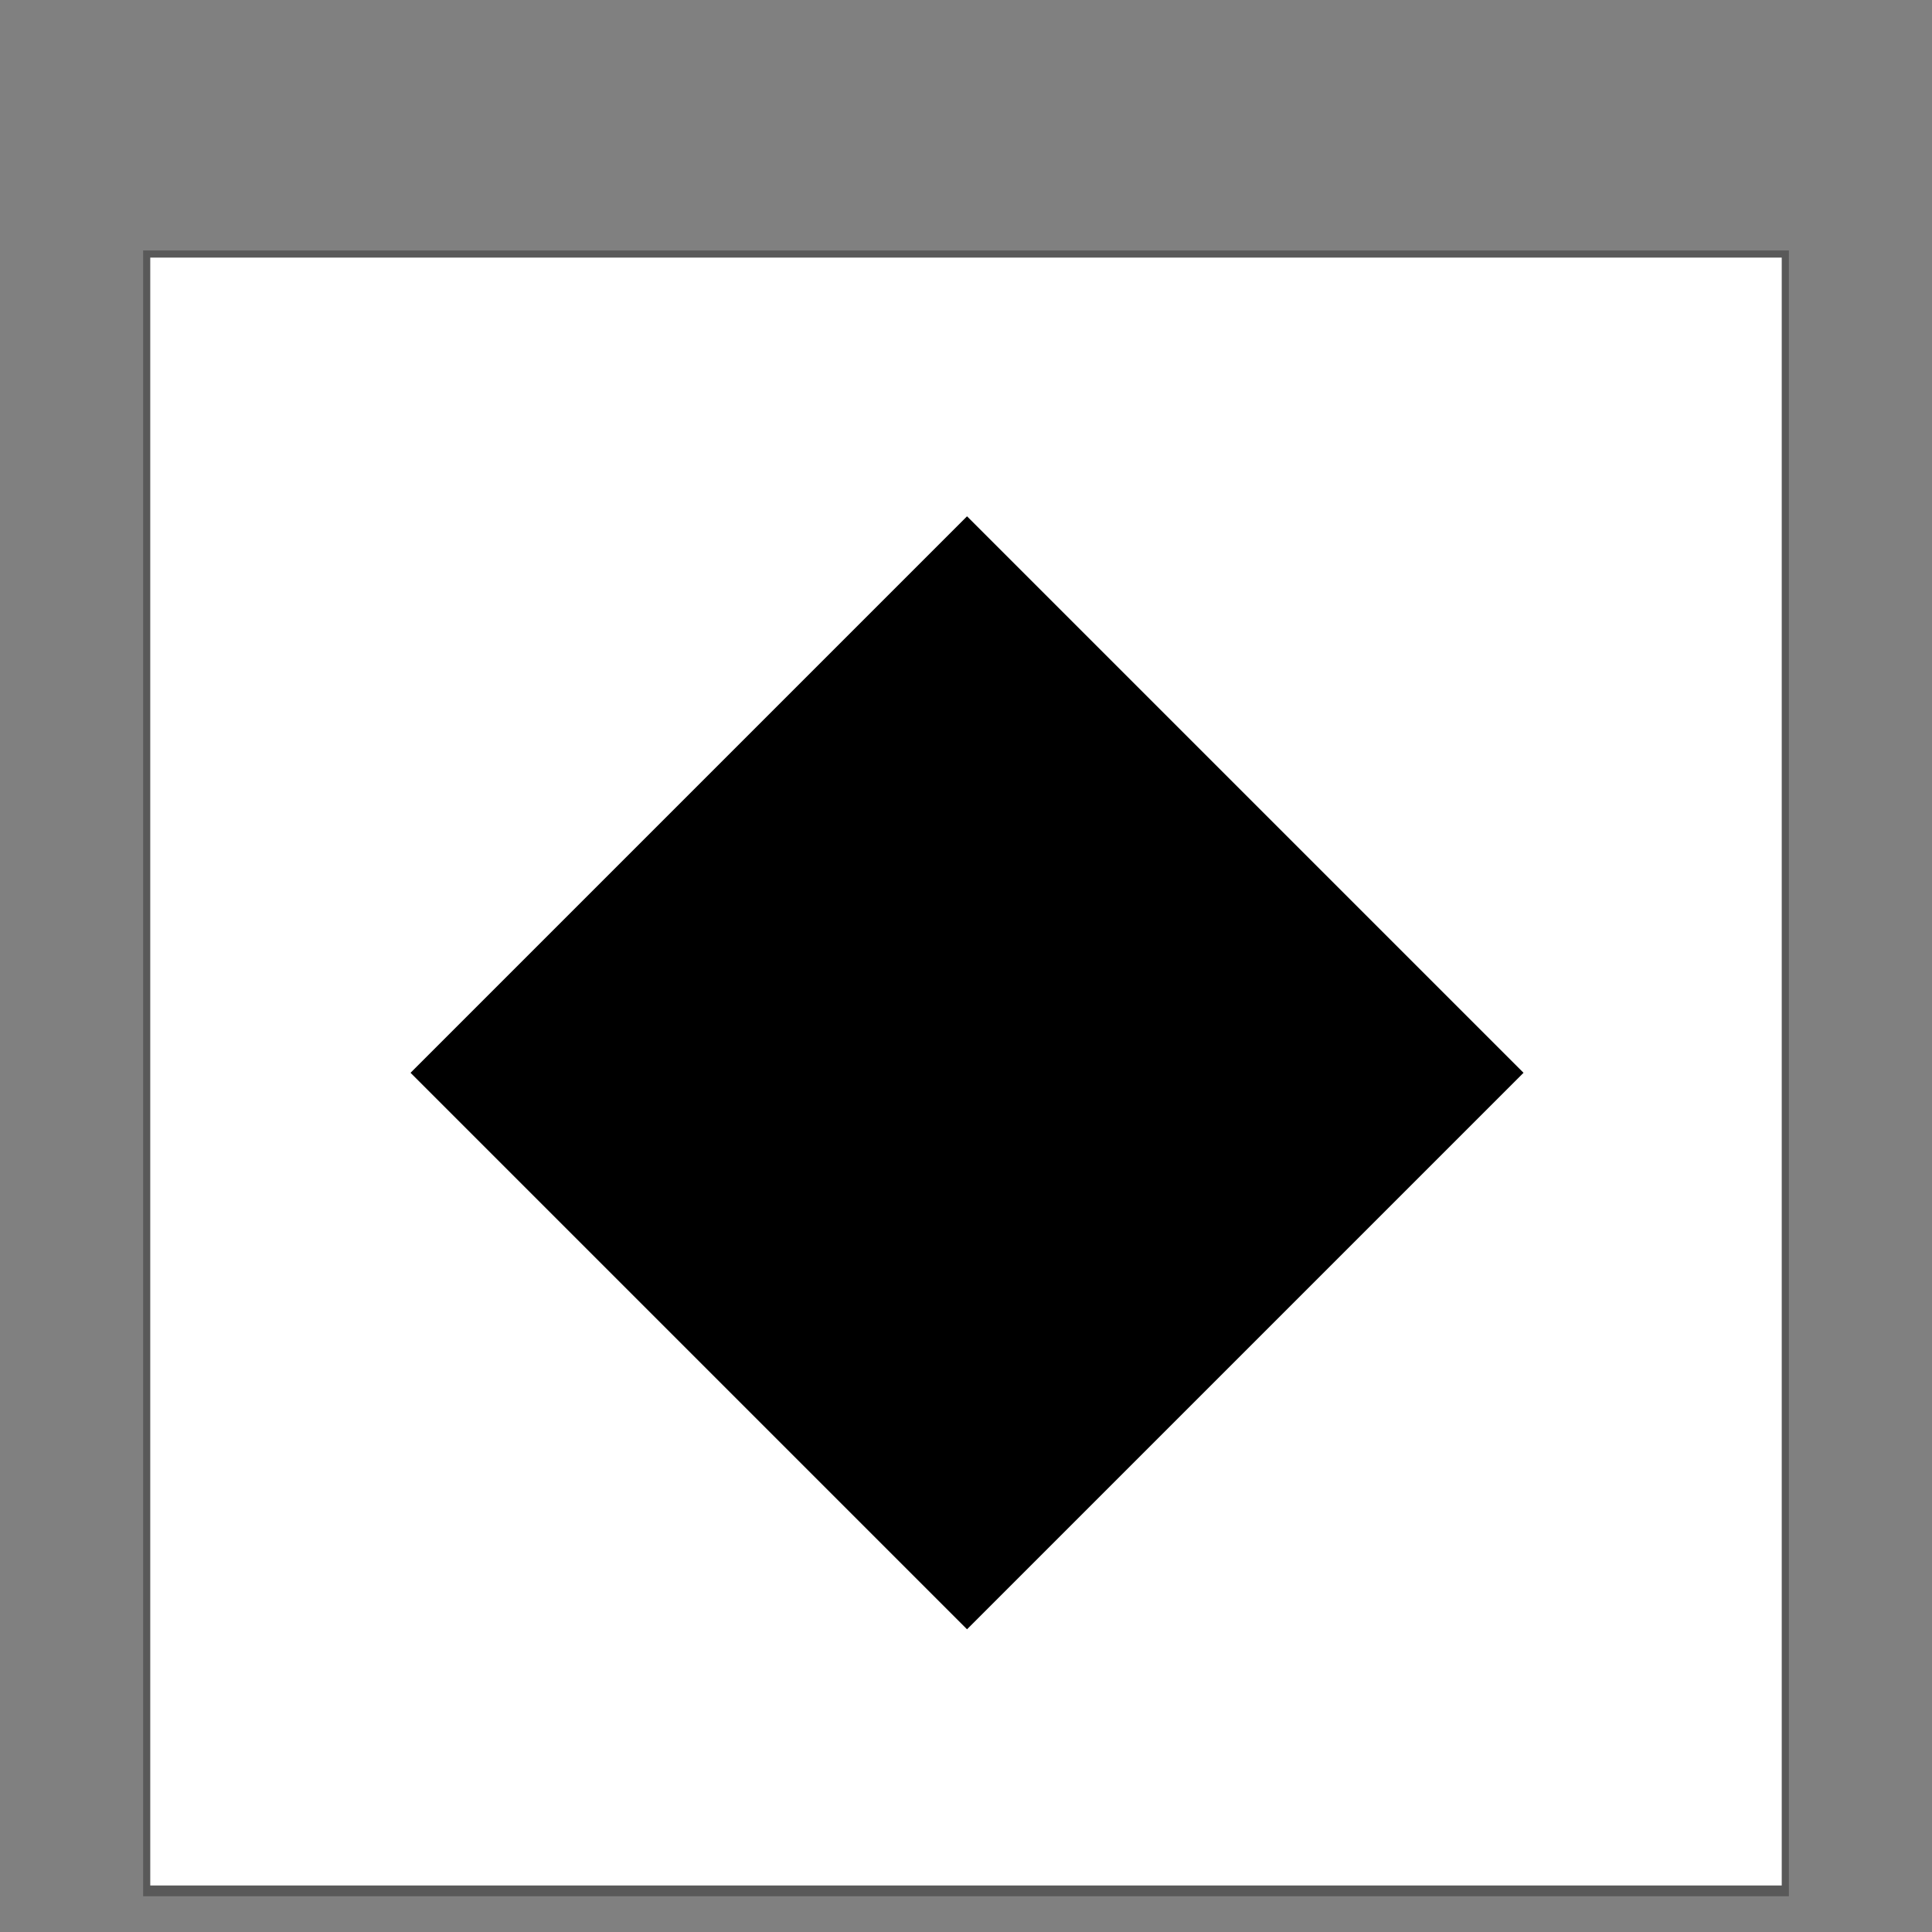 <?xml version="1.0" encoding="utf-8"?>
<!-- Generator: Adobe Illustrator 25.2.0, SVG Export Plug-In . SVG Version: 6.00 Build 0)  -->
<svg version="1.1" id="Layer_1" xmlns="http://www.w3.org/2000/svg" xmlns:xlink="http://www.w3.org/1999/xlink" x="0px" y="0px"
	 viewBox="0 0 54 54" enable-background="new 0 0 54 54" xml:space="preserve">
<rect x="0" y="0" width="54" height="54" fill="#808080" stroke="none"/>
<g>
	<rect x="4.1" y="7.1" fill="#FFFFFF" width="45.8" height="45.8"/>
	<path fill="#595959" d="M49.8,7.2v45.5H4.2V7.2H49.8 M50,7H4v46h46V7L50,7z"/>
</g>
<rect x="16" y="19" transform="matrix(0.707 -0.707 0.707 0.707 -13.27 27.864)" width="22" height="22"/>
</svg>
